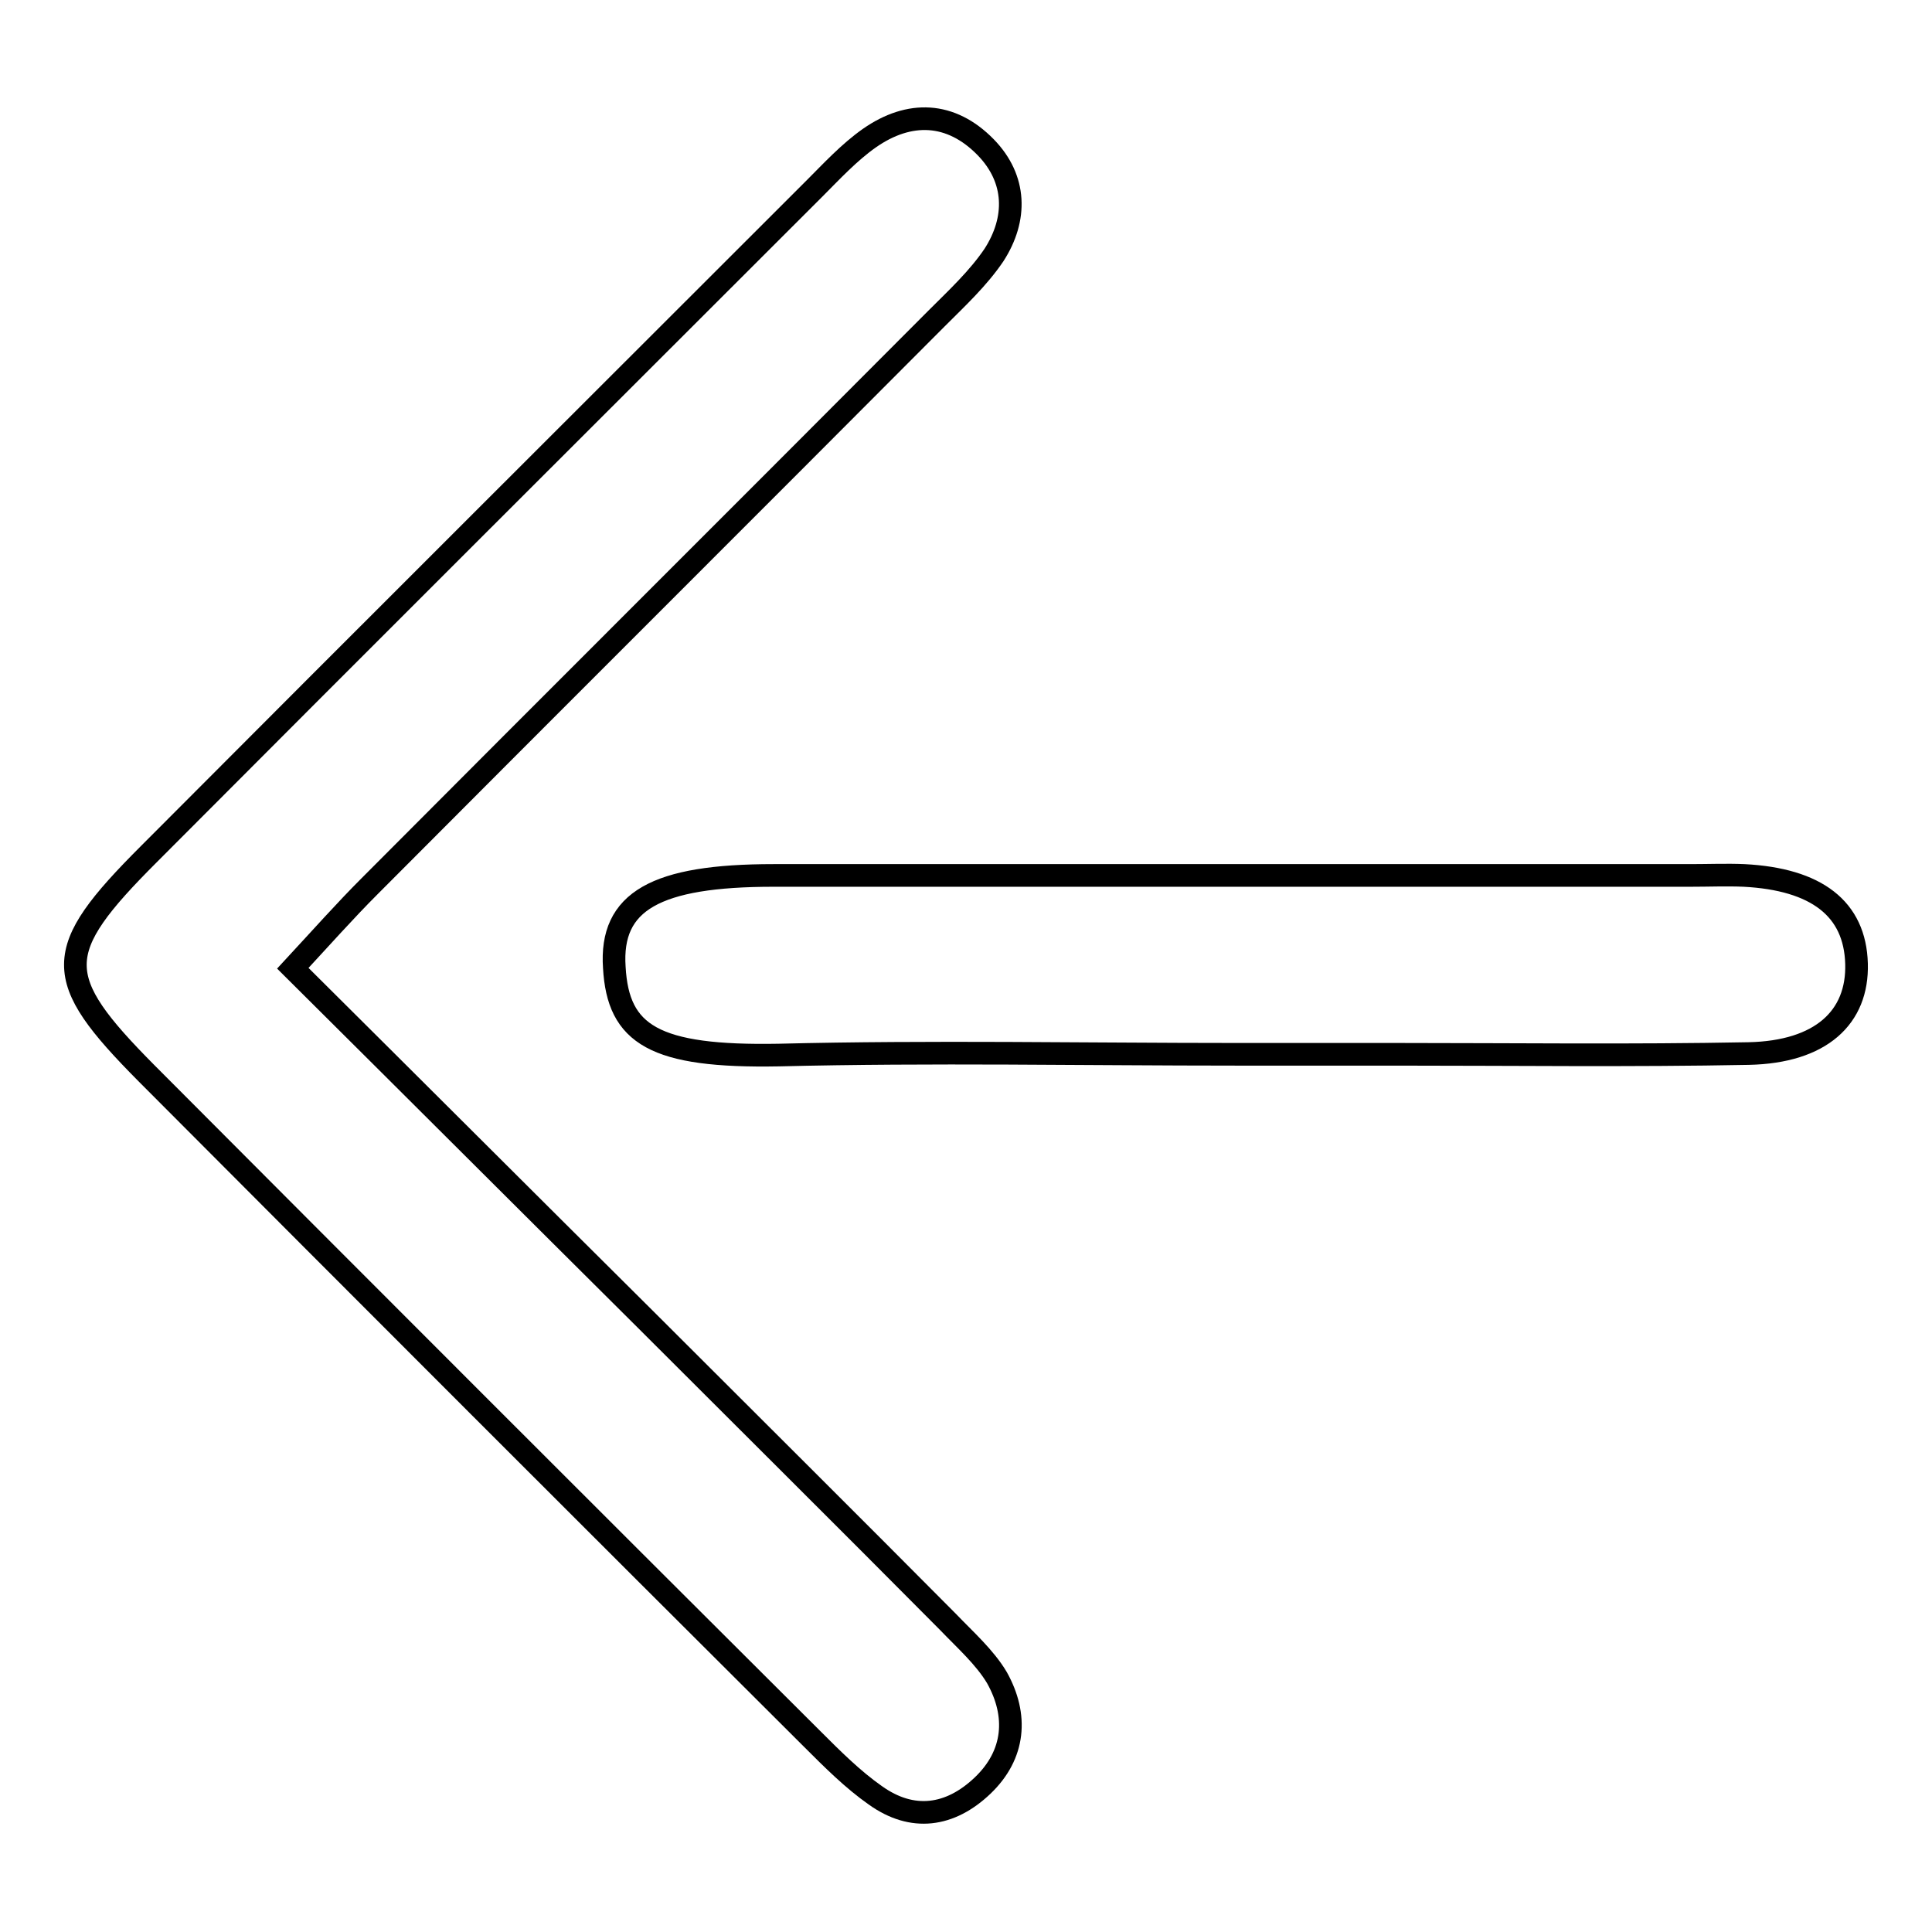 <?xml version="1.0" encoding="utf-8"?>
<!-- Svg Vector Icons : http://www.onlinewebfonts.com/icon -->
<!DOCTYPE svg PUBLIC "-//W3C//DTD SVG 1.1//EN" "http://www.w3.org/Graphics/SVG/1.1/DTD/svg11.dtd">
<svg version="1.1" xmlns="http://www.w3.org/2000/svg" xmlns:xlink="http://www.w3.org/1999/xlink" x="0px" y="0px" viewBox="0 0 256 256" enable-background="new 0 0 256 256" xml:space="preserve">
<g> <path stroke-width="3" fill-opacity="0" stroke="#000000"  d="M125.6,214.9c-13.3-13.4-26.7-26.7-40.1-40.1c-15.4-15.3-30.7-30.6-46.7-46.5c3.8-4.1,6.9-7.6,10.2-10.9 c25-25.1,50.1-50.1,75.1-75.2c2.7-2.7,5.5-5.3,7.6-8.4c3.1-4.8,3-10.1-1.1-14.3c-4.6-4.7-10.1-4.9-15.4-1.2c-2.7,1.9-5,4.4-7.3,6.7 c-29.4,29.4-58.8,58.7-88.2,88.2c-12.9,12.9-12.9,16.3-0.3,29c29.3,29.4,58.7,58.8,88.2,88.2c2.7,2.7,5.4,5.4,8.4,7.5 c4.9,3.5,9.9,2.8,14.2-1.3c4.3-4.1,4.7-9.3,1.9-14.3C130.5,219.6,127.9,217.3,125.6,214.9z M231.1,116c-2.3-0.1-4.7,0-7.1,0 c-40.5,0-81,0-121.5,0c-15.6,0-21.7,3.4-21.1,12.2c0.5,8.9,5.3,11.9,21.8,11.6c20.2-0.5,40.5-0.1,60.7-0.1c7.1,0,14.1,0,21.2,0 c15.5,0,31.1,0.2,46.6-0.1c9.6-0.2,14.5-4.8,14.3-11.9C245.8,120.4,240.7,116.5,231.1,116z"/></g>
</svg>